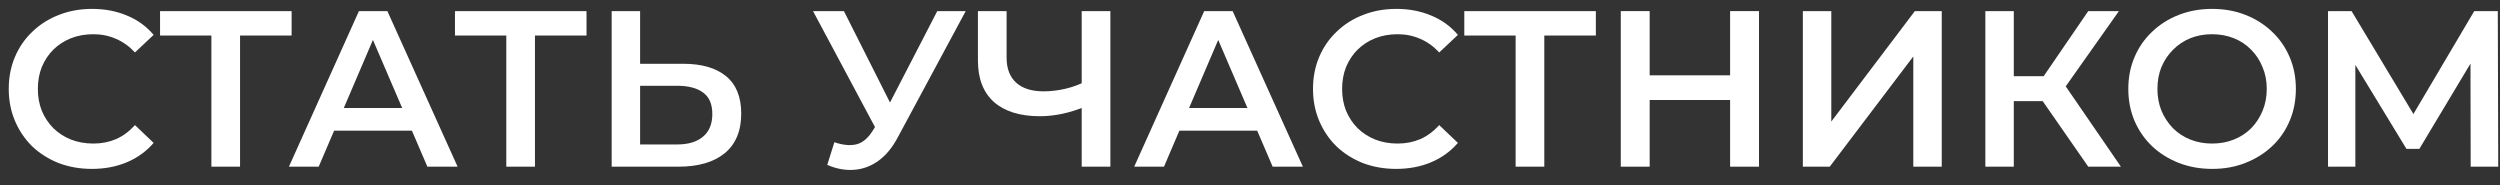 <?xml version="1.0" encoding="UTF-8"?> <svg xmlns="http://www.w3.org/2000/svg" width="135" height="10" viewBox="0 0 135 10" fill="none"><rect x="0" y="0" width="135" height="10" fill="#333333" stroke="none"/><path d="M4.96 9.12C4.32 9.12 3.724 9.016 3.172 8.808C2.628 8.592 2.152 8.292 1.744 7.908C1.344 7.516 1.032 7.056 0.808 6.528C0.584 6 0.472 5.424 0.472 4.8C0.472 4.176 0.584 3.6 0.808 3.072C1.032 2.544 1.348 2.088 1.756 1.704C2.164 1.312 2.64 1.012 3.184 0.804C3.728 0.588 4.324 0.48 4.972 0.48C5.66 0.48 6.288 0.6 6.856 0.84C7.424 1.072 7.904 1.42 8.296 1.884L7.288 2.832C6.984 2.504 6.644 2.26 6.268 2.1C5.892 1.932 5.484 1.848 5.044 1.848C4.604 1.848 4.2 1.92 3.832 2.064C3.472 2.208 3.156 2.412 2.884 2.676C2.62 2.94 2.412 3.252 2.26 3.612C2.116 3.972 2.044 4.368 2.044 4.8C2.044 5.232 2.116 5.628 2.26 5.988C2.412 6.348 2.62 6.66 2.884 6.924C3.156 7.188 3.472 7.392 3.832 7.536C4.2 7.68 4.604 7.752 5.044 7.752C5.484 7.752 5.892 7.672 6.268 7.512C6.644 7.344 6.984 7.092 7.288 6.756L8.296 7.716C7.904 8.172 7.424 8.52 6.856 8.76C6.288 9 5.656 9.12 4.96 9.12Z" fill="white"></path><path d="M11.415 9V1.536L11.787 1.92H8.643V0.6H15.747V1.92H12.603L12.963 1.536V9H11.415Z" fill="white"></path><path d="M15.602 9L19.382 0.6H20.918L24.71 9H23.078L19.826 1.428H20.45L17.21 9H15.602ZM17.342 7.056L17.762 5.832H22.298L22.718 7.056H17.342Z" fill="white"></path><path d="M27.34 9V1.536L27.712 1.92H24.568V0.6H31.672V1.92H28.528L28.888 1.536V9H27.34Z" fill="white"></path><path d="M36.894 3.444C37.894 3.444 38.666 3.668 39.21 4.116C39.754 4.564 40.026 5.236 40.026 6.132C40.026 7.076 39.726 7.792 39.126 8.28C38.534 8.76 37.706 9 36.642 9H33.03V0.6H34.566V3.444H36.894ZM36.57 7.8C37.17 7.8 37.634 7.66 37.962 7.38C38.298 7.1 38.466 6.692 38.466 6.156C38.466 5.628 38.302 5.244 37.974 5.004C37.646 4.756 37.178 4.632 36.57 4.632H34.566V7.8H36.57Z" fill="white"></path><path d="M45.056 7.68C45.496 7.832 45.884 7.872 46.22 7.8C46.556 7.728 46.856 7.484 47.12 7.068L47.528 6.432L47.684 6.264L50.612 0.6H52.148L48.5 7.38C48.204 7.948 47.852 8.38 47.444 8.676C47.036 8.972 46.596 9.136 46.124 9.168C45.66 9.208 45.176 9.12 44.672 8.904L45.056 7.68ZM47.648 7.608L43.904 0.6H45.572L48.5 6.408L47.648 7.608Z" fill="white"></path><path d="M58.652 5.736C58.212 5.92 57.784 6.056 57.368 6.144C56.952 6.232 56.548 6.276 56.156 6.276C55.084 6.276 54.256 6.02 53.672 5.508C53.096 4.988 52.808 4.244 52.808 3.276V0.6H54.356V3.108C54.356 3.7 54.528 4.152 54.872 4.464C55.216 4.776 55.708 4.932 56.348 4.932C56.732 4.932 57.116 4.888 57.5 4.8C57.892 4.712 58.268 4.576 58.628 4.392L58.652 5.736ZM58.412 9V0.6H59.96V9H58.412Z" fill="white"></path><path d="M61.247 9L65.027 0.6H66.563L70.355 9H68.723L65.471 1.428H66.095L62.855 9H61.247ZM62.987 7.056L63.407 5.832H67.943L68.363 7.056H62.987Z" fill="white"></path><path d="M75.39 9.12C74.75 9.12 74.154 9.016 73.602 8.808C73.058 8.592 72.582 8.292 72.174 7.908C71.774 7.516 71.462 7.056 71.238 6.528C71.014 6 70.902 5.424 70.902 4.8C70.902 4.176 71.014 3.6 71.238 3.072C71.462 2.544 71.778 2.088 72.186 1.704C72.594 1.312 73.07 1.012 73.614 0.804C74.158 0.588 74.754 0.48 75.402 0.48C76.09 0.48 76.718 0.6 77.286 0.84C77.854 1.072 78.334 1.42 78.726 1.884L77.718 2.832C77.414 2.504 77.074 2.26 76.698 2.1C76.322 1.932 75.914 1.848 75.474 1.848C75.034 1.848 74.63 1.92 74.262 2.064C73.902 2.208 73.586 2.412 73.314 2.676C73.05 2.94 72.842 3.252 72.69 3.612C72.546 3.972 72.474 4.368 72.474 4.8C72.474 5.232 72.546 5.628 72.69 5.988C72.842 6.348 73.05 6.66 73.314 6.924C73.586 7.188 73.902 7.392 74.262 7.536C74.63 7.68 75.034 7.752 75.474 7.752C75.914 7.752 76.322 7.672 76.698 7.512C77.074 7.344 77.414 7.092 77.718 6.756L78.726 7.716C78.334 8.172 77.854 8.52 77.286 8.76C76.718 9 76.086 9.12 75.39 9.12Z" fill="white"></path><path d="M81.844 9V1.536L82.216 1.92H79.072V0.6H86.176V1.92H83.032L83.392 1.536V9H81.844Z" fill="white"></path><path d="M93.426 0.6H94.986V9H93.426V0.6ZM89.082 9H87.522V0.6H89.082V9ZM93.546 5.4H88.95V4.068H93.546V5.4Z" fill="white"></path><path d="M97.354 9V0.6H98.89V6.564L103.402 0.6H104.854V9H103.318V3.048L98.806 9H97.354Z" fill="white"></path><path d="M112.765 9L109.921 4.908L111.181 4.128L114.529 9H112.765ZM107.209 9V0.6H108.745V9H107.209ZM108.277 5.46V4.116H111.109V5.46H108.277ZM111.325 4.98L109.897 4.788L112.765 0.6H114.421L111.325 4.98Z" fill="white"></path><path d="M119.465 9.12C118.809 9.12 118.205 9.012 117.653 8.796C117.101 8.58 116.621 8.28 116.213 7.896C115.805 7.504 115.489 7.048 115.265 6.528C115.041 6 114.929 5.424 114.929 4.8C114.929 4.176 115.041 3.604 115.265 3.084C115.489 2.556 115.805 2.1 116.213 1.716C116.621 1.324 117.101 1.02 117.653 0.804C118.205 0.588 118.805 0.48 119.453 0.48C120.109 0.48 120.709 0.588 121.253 0.804C121.805 1.02 122.285 1.324 122.693 1.716C123.101 2.1 123.417 2.556 123.641 3.084C123.865 3.604 123.977 4.176 123.977 4.8C123.977 5.424 123.865 6 123.641 6.528C123.417 7.056 123.101 7.512 122.693 7.896C122.285 8.28 121.805 8.58 121.253 8.796C120.709 9.012 120.113 9.12 119.465 9.12ZM119.453 7.752C119.877 7.752 120.269 7.68 120.629 7.536C120.989 7.392 121.301 7.188 121.565 6.924C121.829 6.652 122.033 6.34 122.177 5.988C122.329 5.628 122.405 5.232 122.405 4.8C122.405 4.368 122.329 3.976 122.177 3.624C122.033 3.264 121.829 2.952 121.565 2.688C121.301 2.416 120.989 2.208 120.629 2.064C120.269 1.92 119.877 1.848 119.453 1.848C119.029 1.848 118.637 1.92 118.277 2.064C117.925 2.208 117.613 2.416 117.341 2.688C117.077 2.952 116.869 3.264 116.717 3.624C116.573 3.976 116.501 4.368 116.501 4.8C116.501 5.224 116.573 5.616 116.717 5.976C116.869 6.336 117.077 6.652 117.341 6.924C117.605 7.188 117.917 7.392 118.277 7.536C118.637 7.68 119.029 7.752 119.453 7.752Z" fill="white"></path><path d="M125.713 9V0.6H126.985L130.669 6.732H129.985L133.609 0.6H134.881L134.905 9H133.417L133.405 2.916H133.717L130.645 8.04H129.949L126.829 2.916H127.189V9H125.713Z" fill="white"></path></svg> 